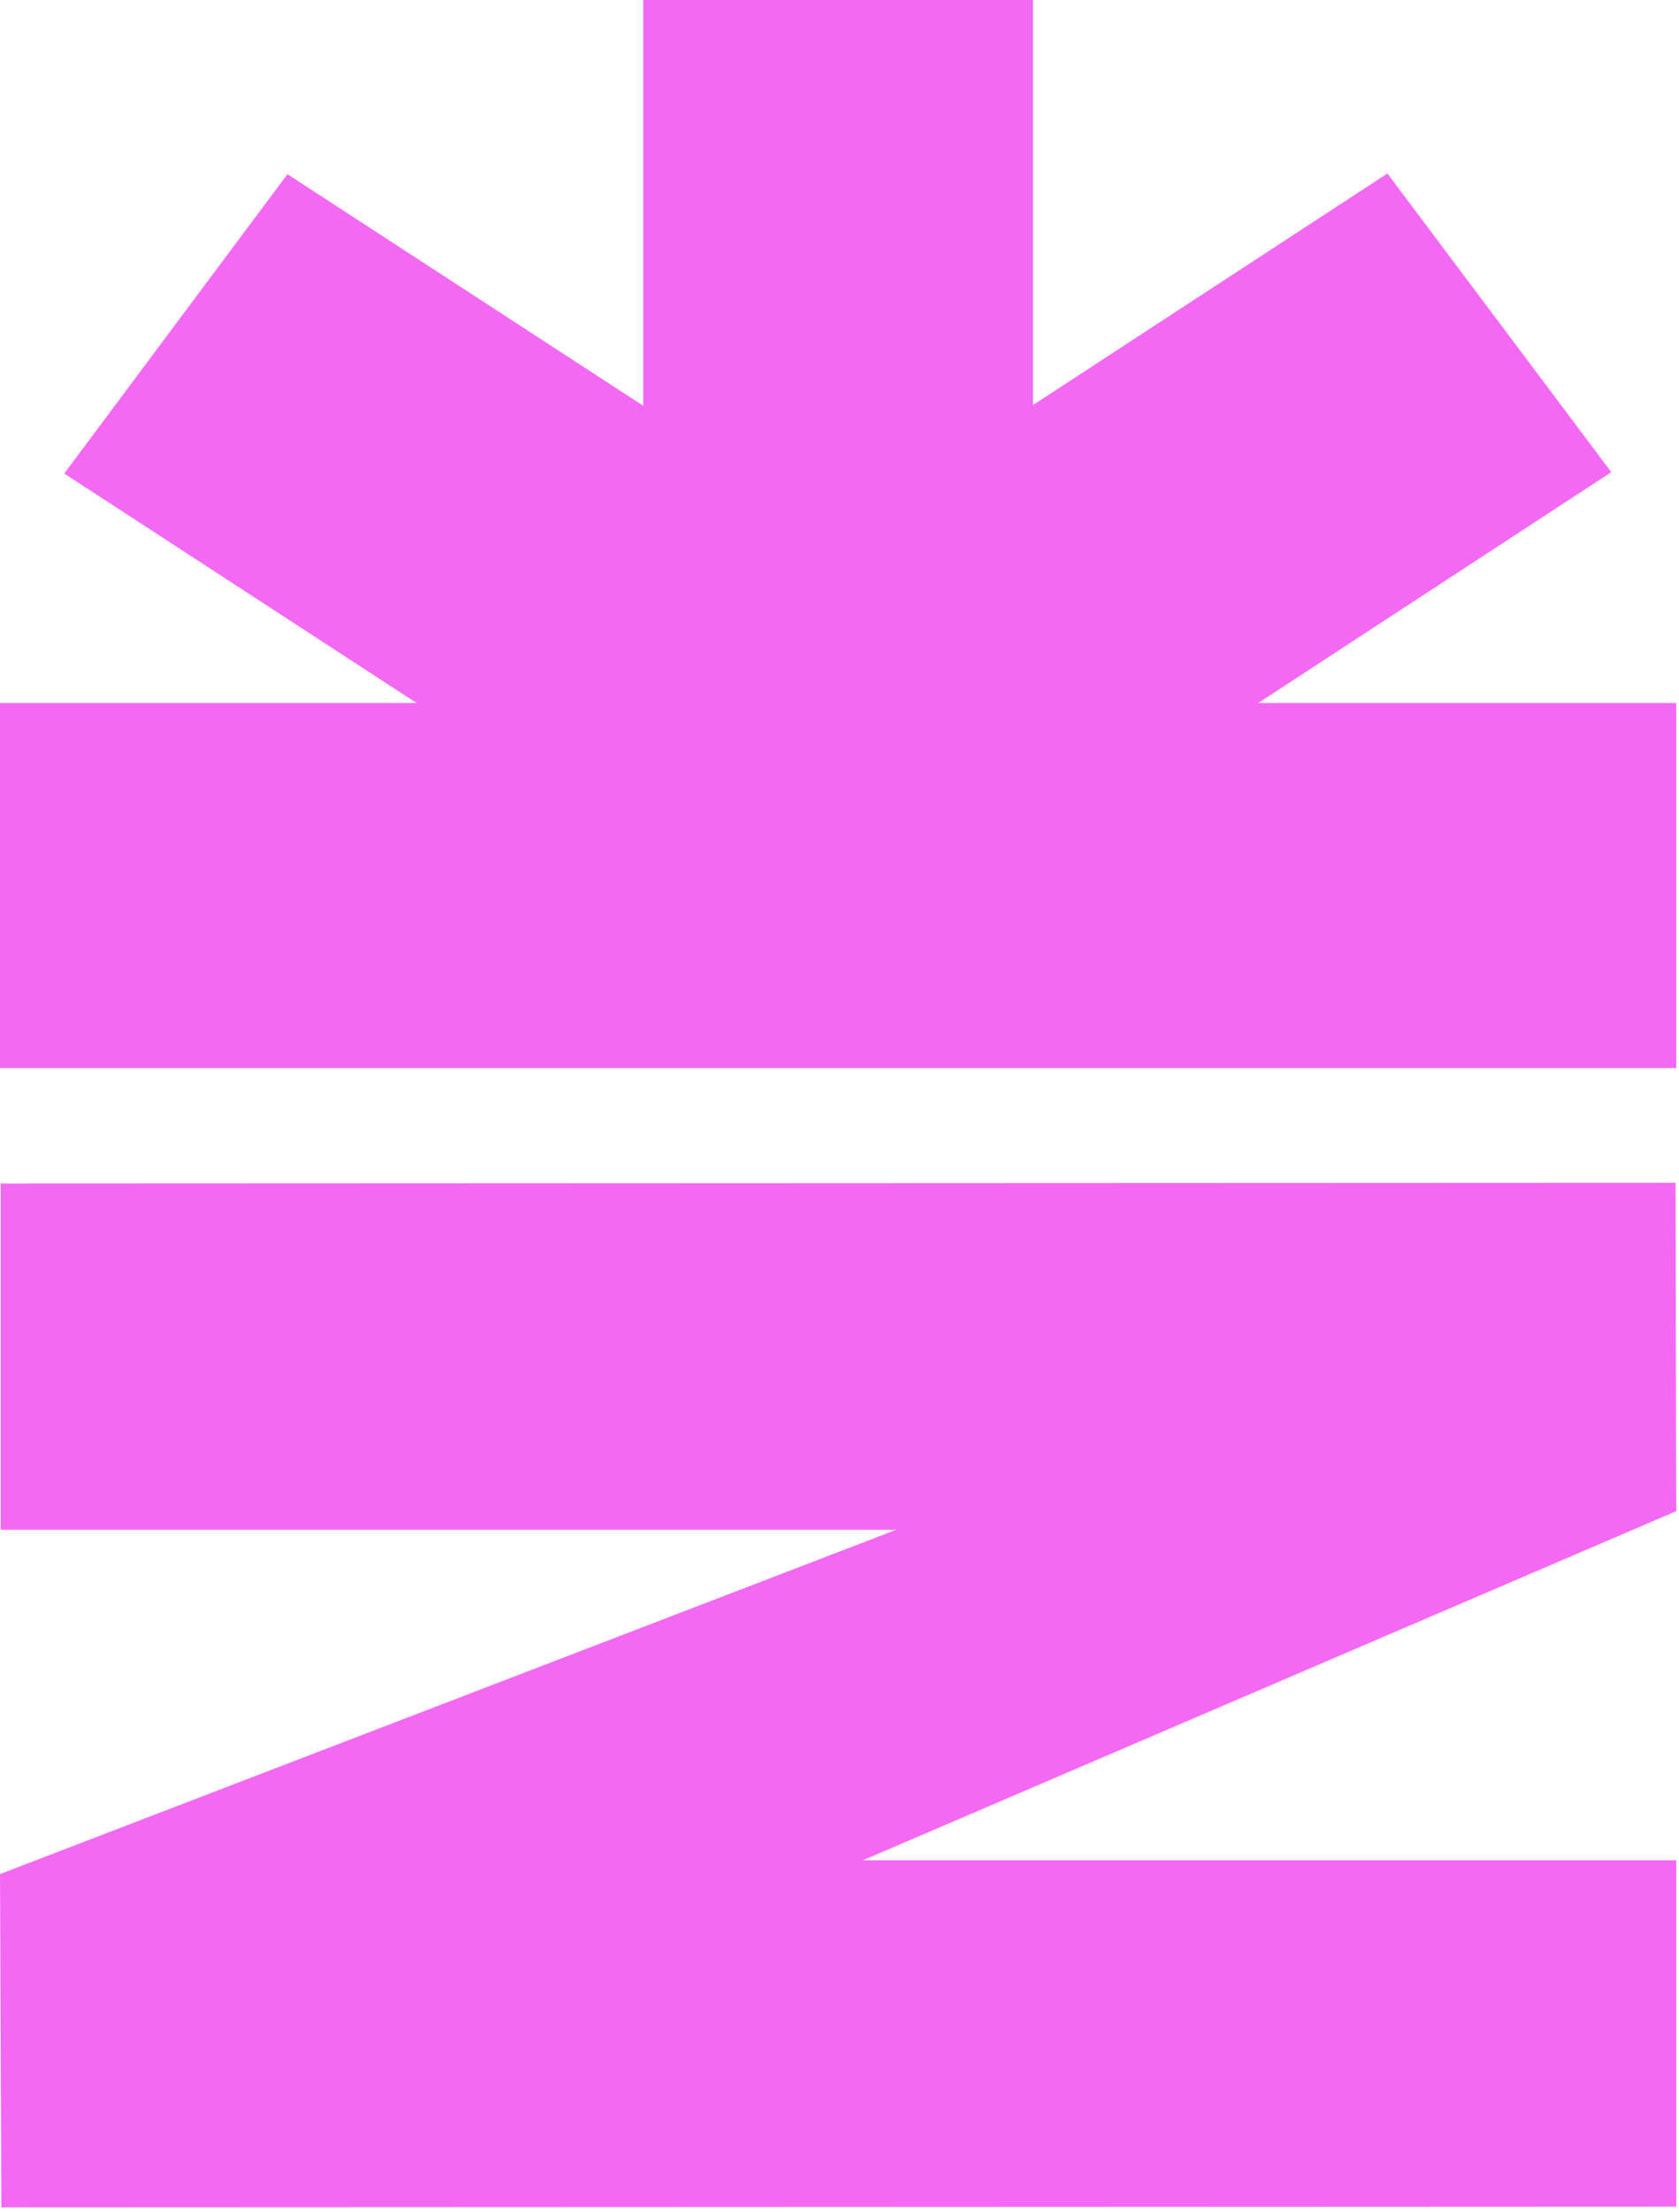 <svg width="243" height="320" viewBox="0 0 243 320" fill="none" xmlns="http://www.w3.org/2000/svg">
<path d="M0 101.7V154.5H242.6V101.7H182.1L233.2 68.3L200.8 25.1L149.5 58.6V0H93.1V58.7L41.6 25.2L9.3 68.5L60.3 101.7H0Z" fill="#F469F4"/>
<path d="M242.6 269.1H124.9L242.6 218.6L242.5 171.1L0.1 171.2V210.8V221.3H129.7L0 271.1L0.2 319.3L242.6 319.2V269.1Z" fill="#F469F4"/>
</svg>
